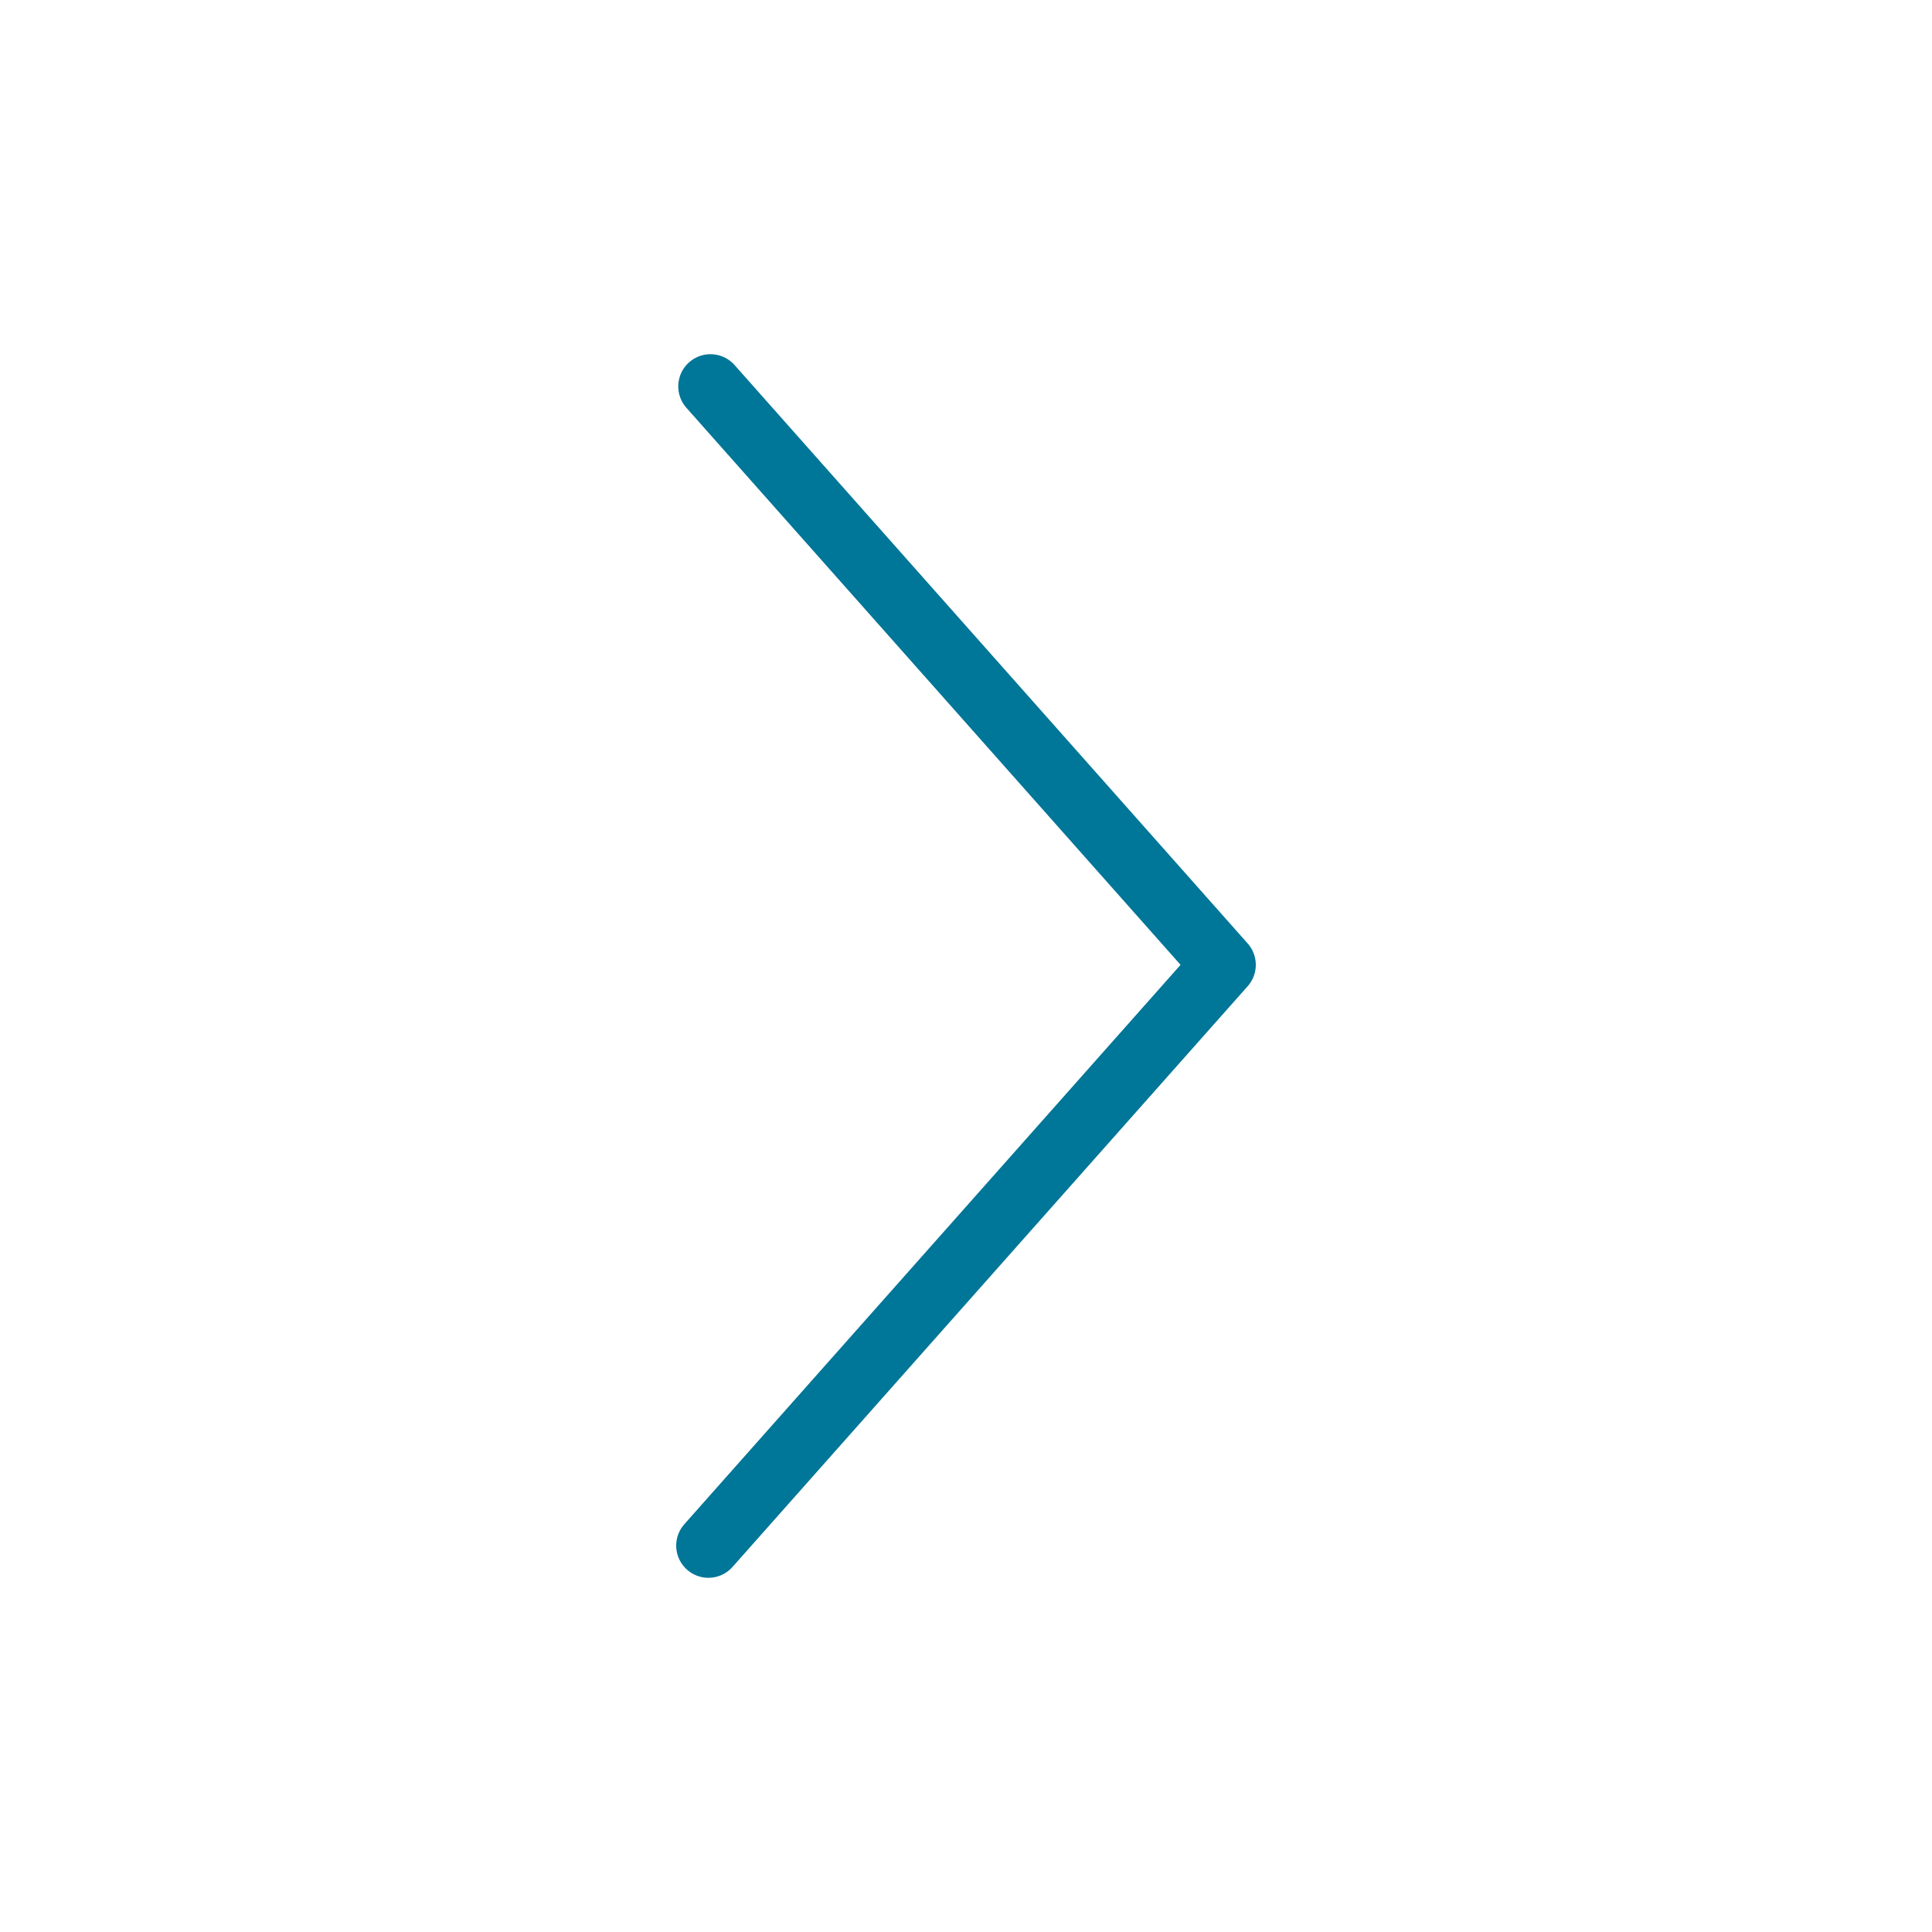 <svg width="30px" height="30px" viewBox="0 0 30 30" version="1.1" xmlns="http://www.w3.org/2000/svg" xmlns:xlink="http://www.w3.org/1999/xlink">
    <g id="Symbols" stroke="none" stroke-width="1" fill="none" fill-rule="evenodd" stroke-linecap="round" stroke-linejoin="round">
        <g id="Icon/Arrow-Right" stroke="#007698">
            <polyline id="Path-2" transform="translate(15, 15) rotate(-90) translate(-15, -15) " points="6 11 15.018 19 24 11.032"></polyline>
        </g>
    </g>
</svg>